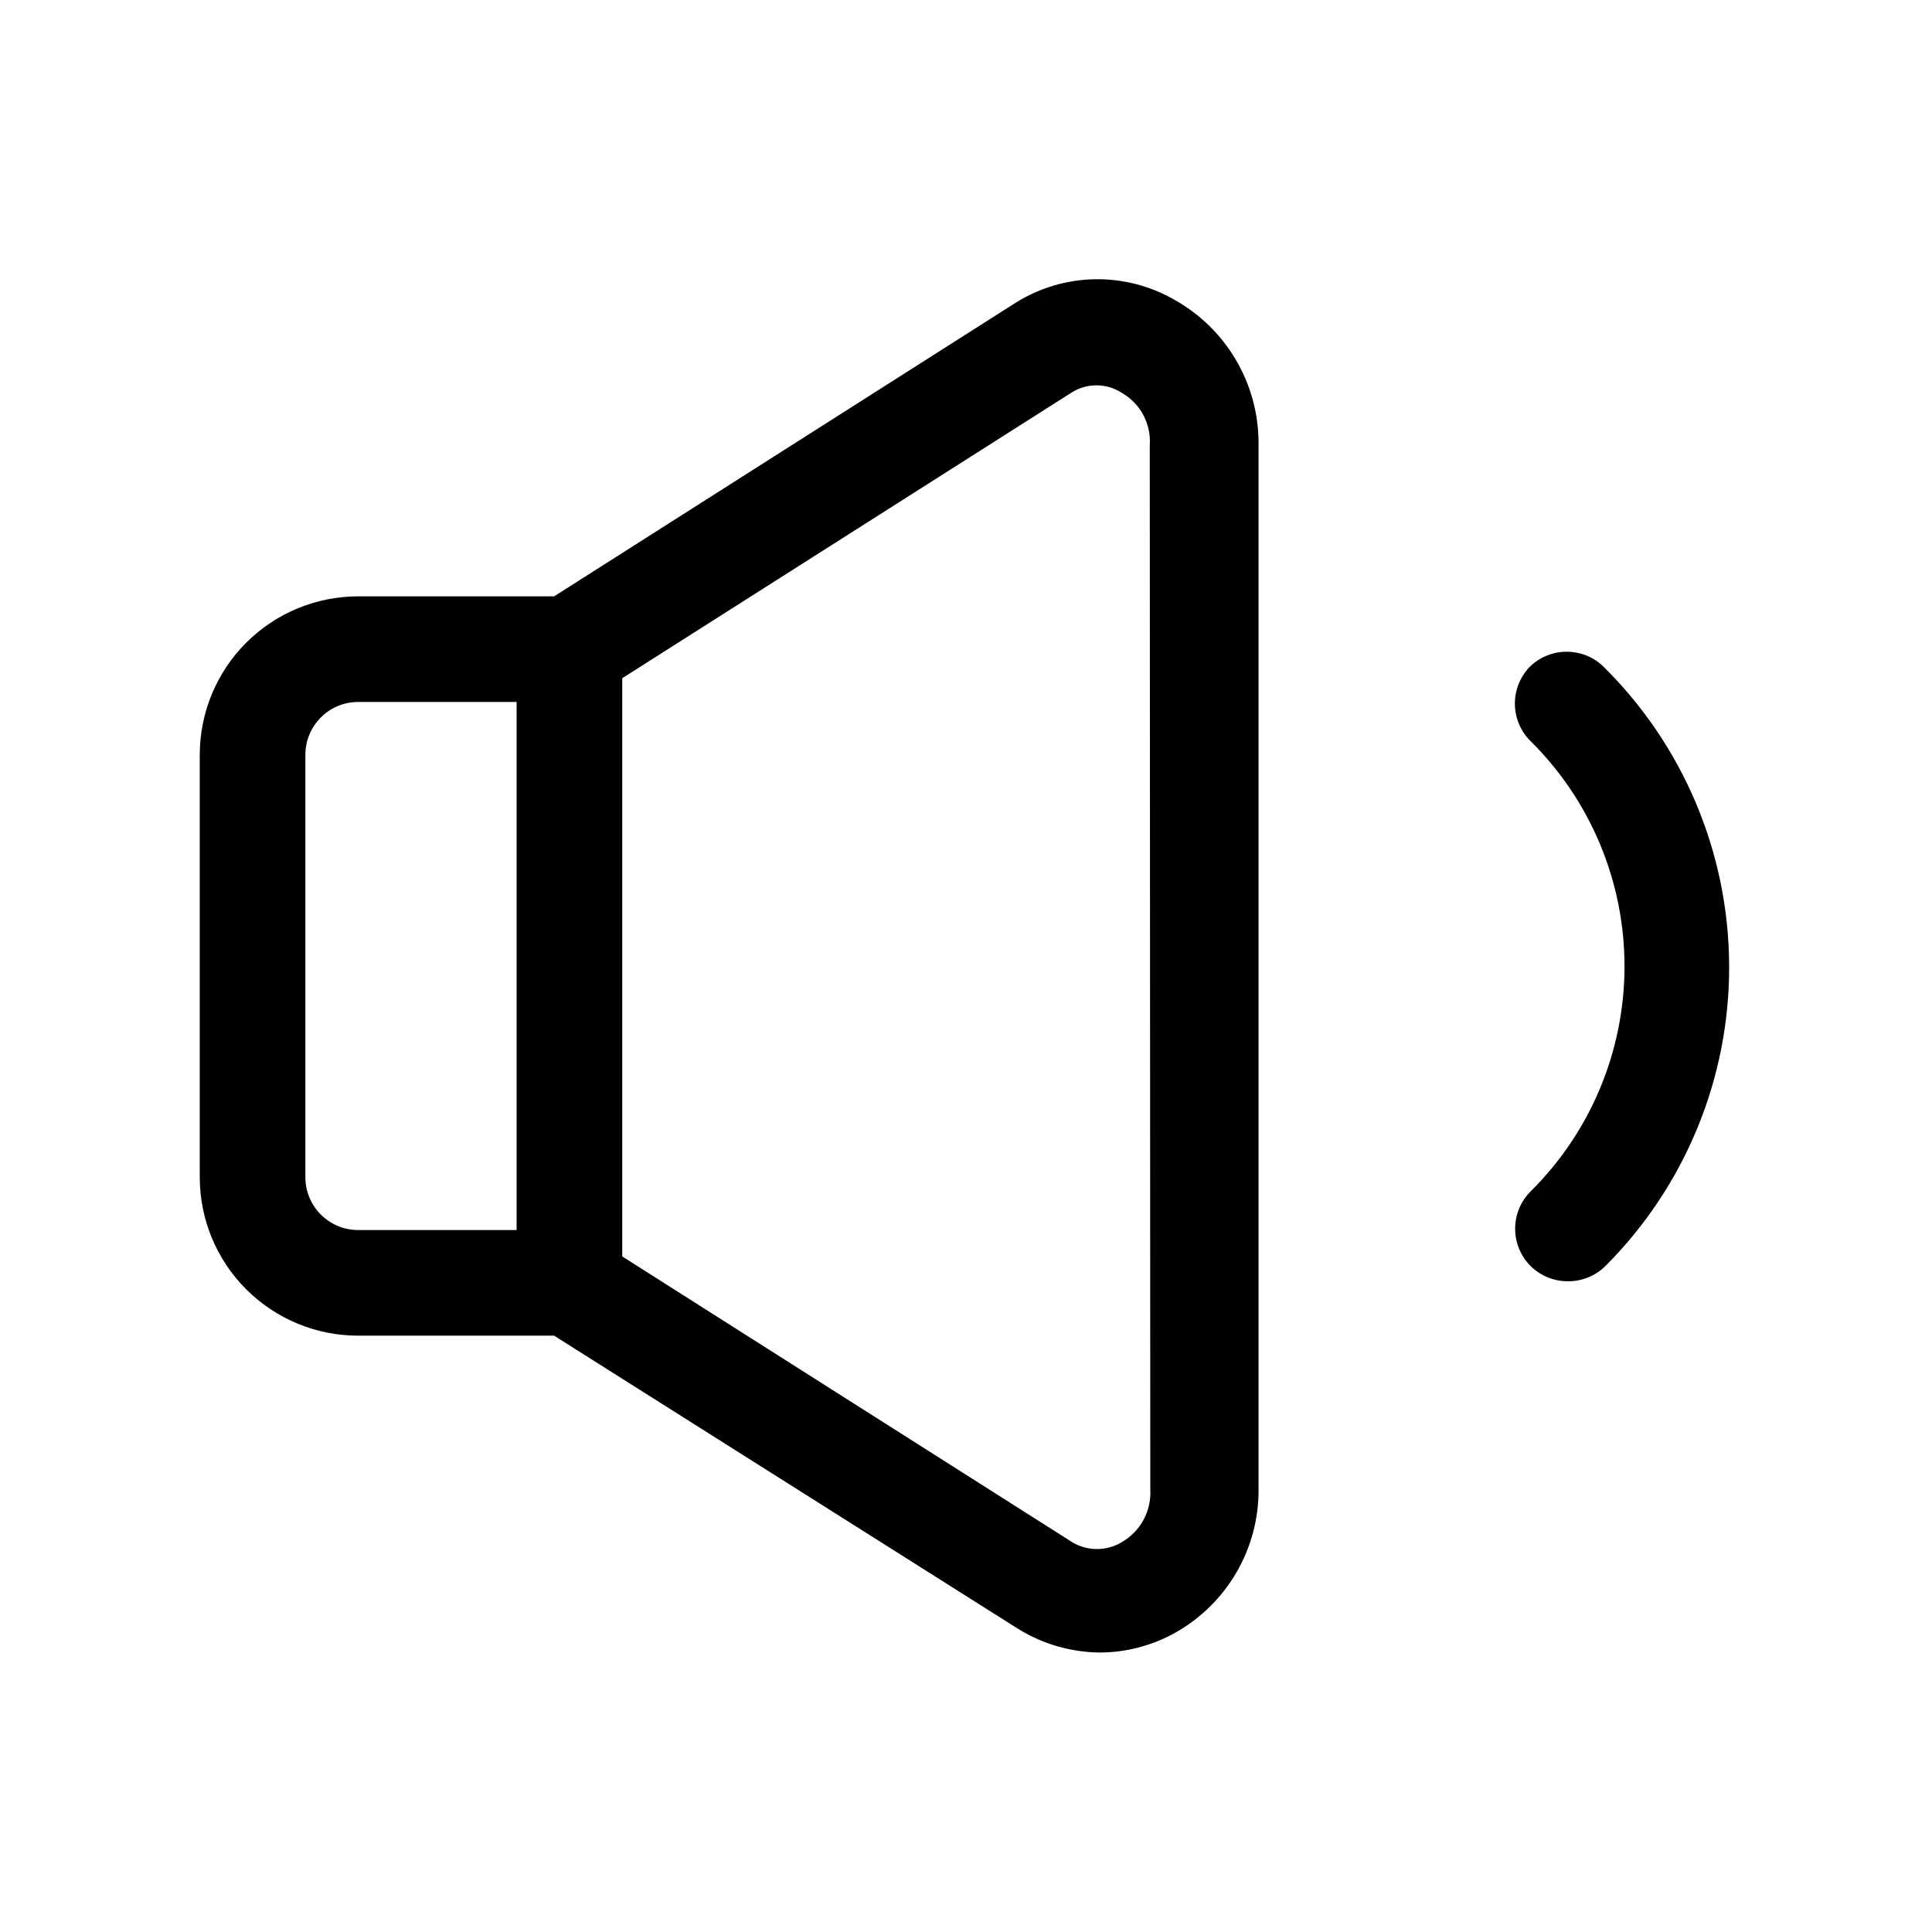 <?xml version="1.0" encoding="UTF-8"?>
<!-- Uploaded to: ICON Repo, www.iconrepo.com, Generator: ICON Repo Mixer Tools -->
<svg fill="#000000" width="800px" height="800px" version="1.1" viewBox="144 144 512 512" xmlns="http://www.w3.org/2000/svg">
 <g>
  <path d="m549.6 320.51c-2.648 2.629-4.141 6.207-4.141 9.938 0 3.731 1.492 7.309 4.141 9.938 15.941 15.77 24.91 37.262 24.91 59.688 0 22.422-8.969 43.914-24.91 59.688-5.426 5.457-5.426 14.273 0 19.73 2.641 2.621 6.215 4.082 9.938 4.059 3.719 0.023 7.293-1.438 9.934-4.059 21.129-21.141 32.93-49.848 32.77-79.734-0.156-29.887-12.258-58.469-33.609-79.387-5.402-4.938-13.699-4.875-19.031 0.141z"/>
  <path d="m455.14 223.39c-6.418-3.672-13.715-5.535-21.105-5.387-7.394 0.148-14.609 2.301-20.879 6.227l-122.31 77.809h-51.922c-11.133 0-21.812 4.422-29.688 12.297-7.871 7.875-12.297 18.555-12.297 29.688v111.96c0 11.137 4.426 21.816 12.297 29.688 7.875 7.875 18.555 12.297 29.688 12.297h51.922l123.15 77.812c6.496 3.965 13.945 6.094 21.555 6.156 7.012-0.039 13.902-1.867 20.012-5.316 6.707-3.793 12.281-9.305 16.145-15.973s5.875-14.25 5.824-21.953v-277.38c-0.02-7.742-2.106-15.34-6.043-22.004-3.938-6.668-9.578-12.164-16.348-15.922zm-230.21 232.59v-111.96c0-7.731 6.266-13.996 13.992-13.996h41.984v139.95h-41.984c-7.727 0-13.992-6.266-13.992-13.996zm223.91 82.707v0.004c0.164 2.805-0.453 5.598-1.789 8.07-1.336 2.473-3.332 4.523-5.769 5.922-4.043 2.441-9.109 2.441-13.152 0l-119.23-75.711v-153.24l119.09-75.711c4.016-2.539 9.137-2.539 13.156 0 2.457 1.375 4.473 3.422 5.812 5.898 1.336 2.481 1.941 5.289 1.742 8.098z"/>
 </g>
</svg>